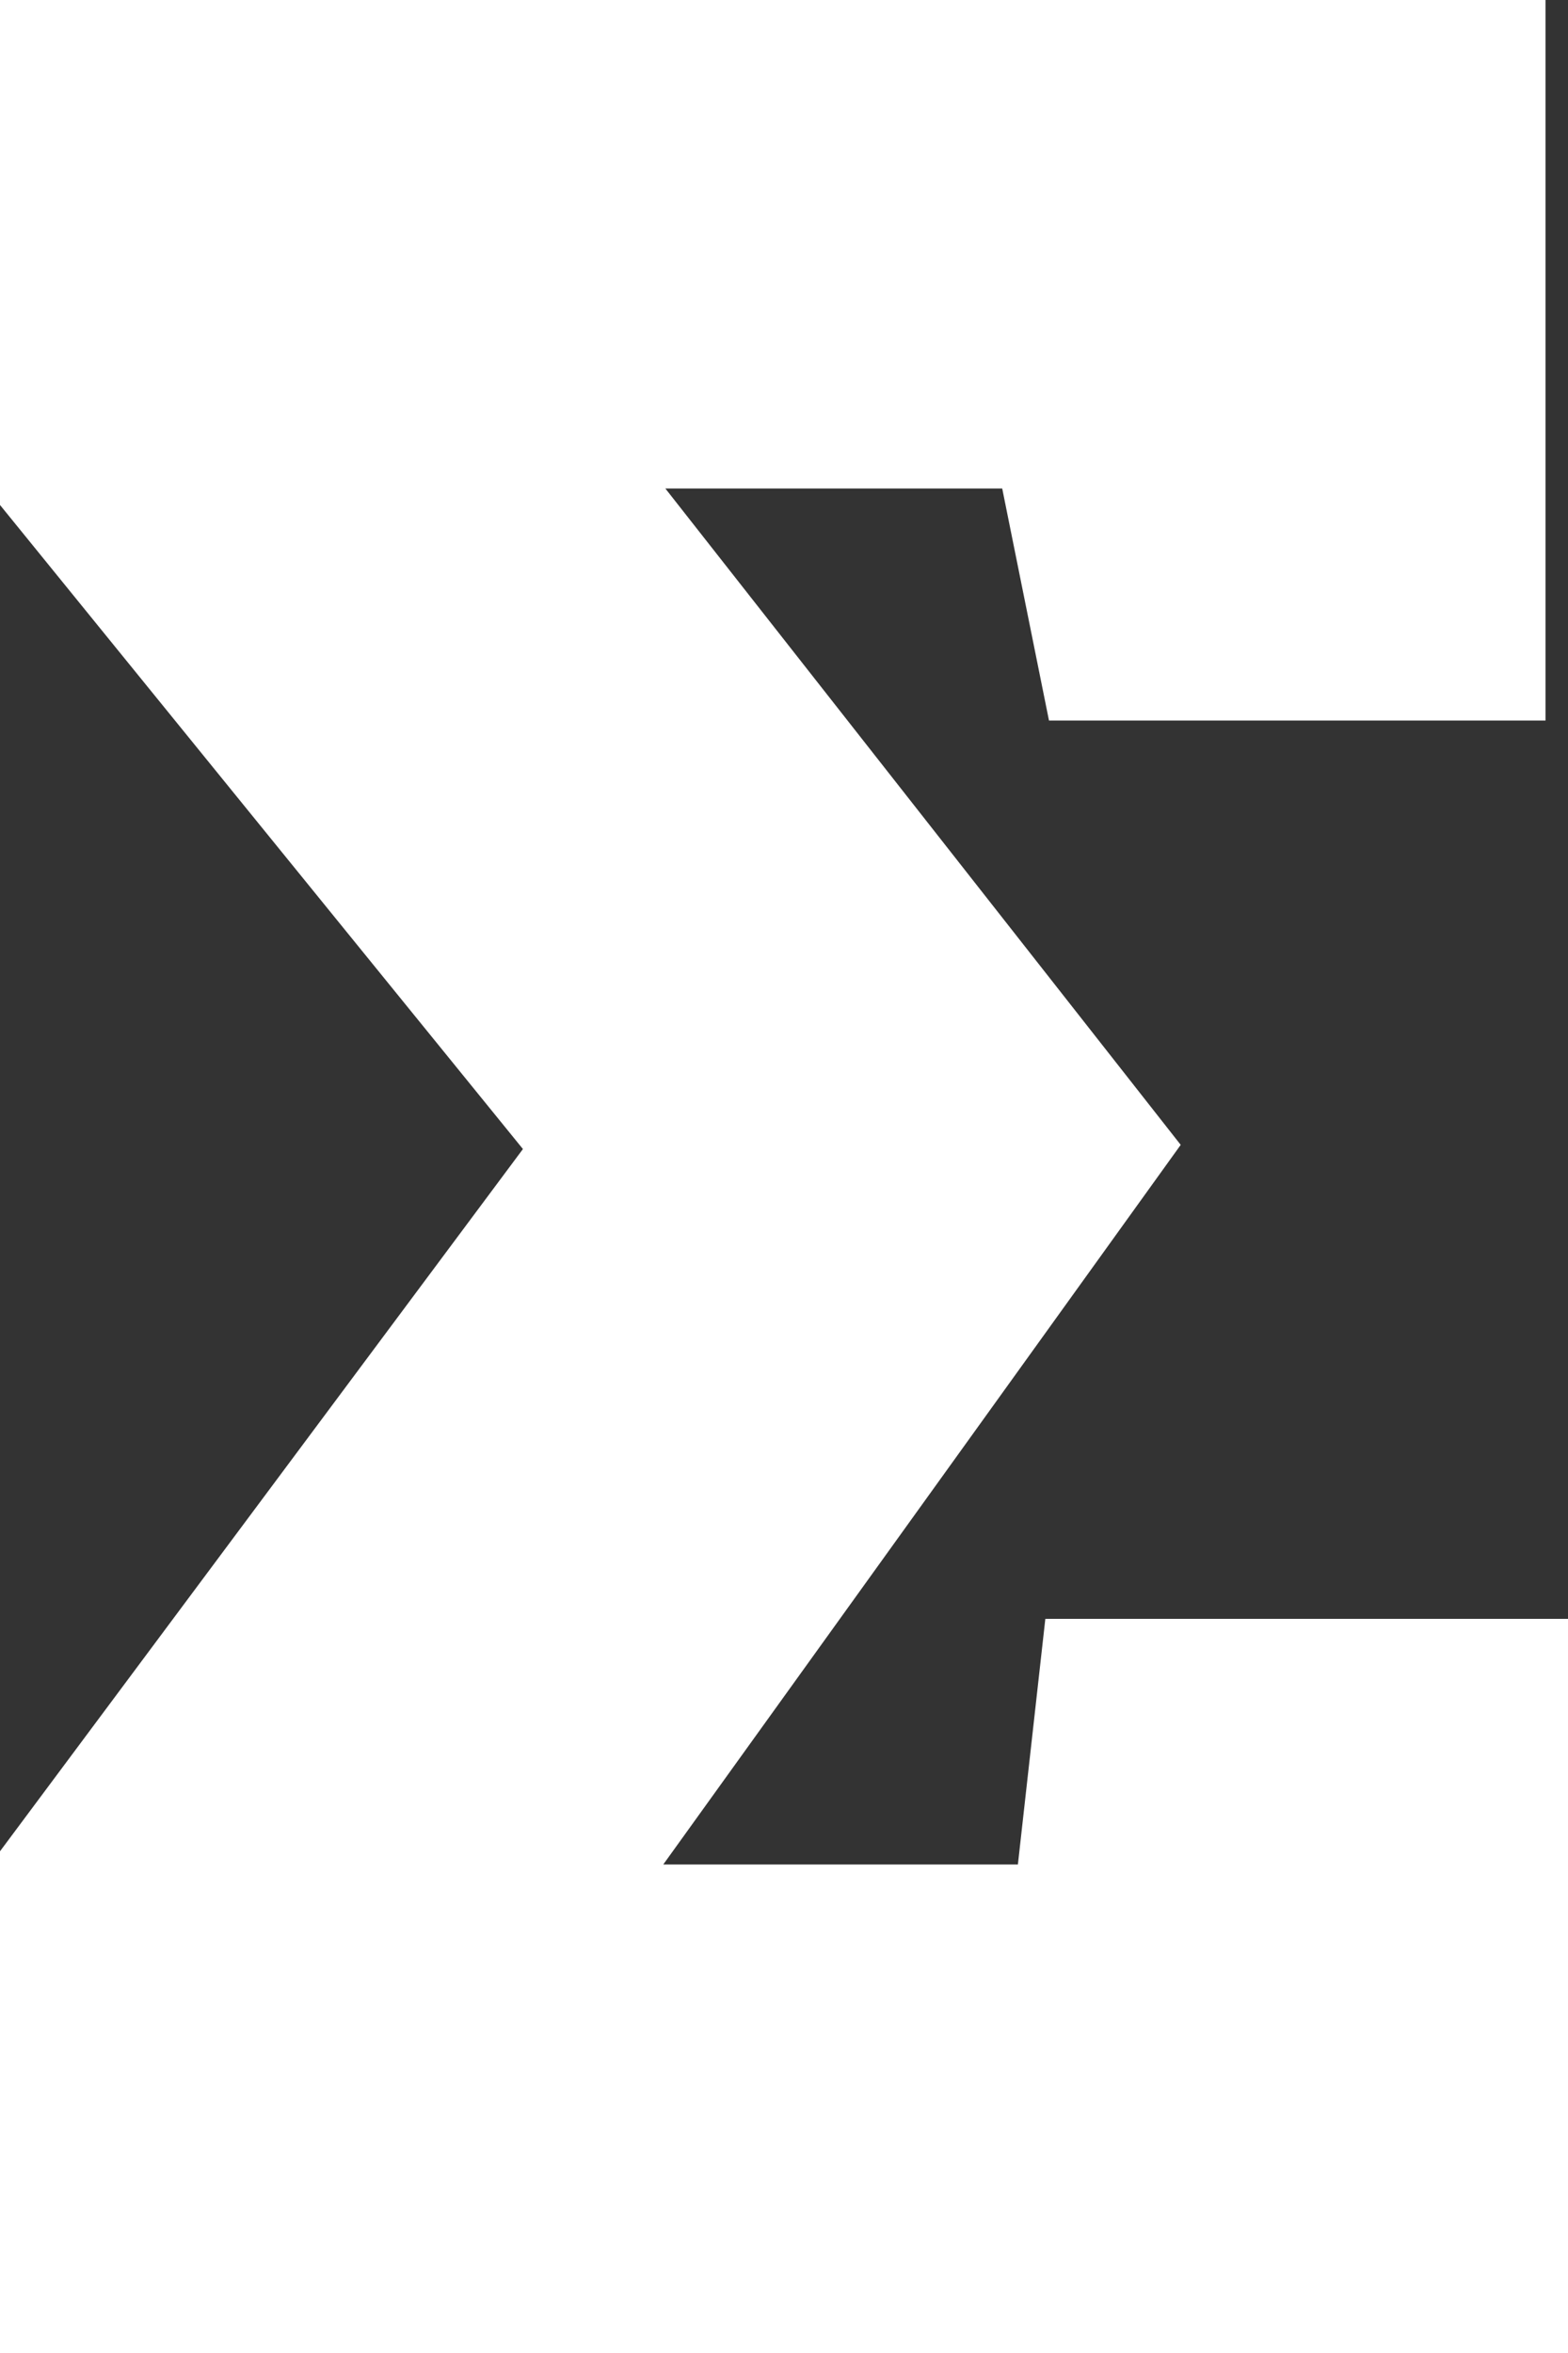 <svg xmlns='http://www.w3.org/2000/svg' width='12' height='18' fill='none'><rect width="100%" height="100%" fill="#333333" stroke="none"/><path fill-rule='evenodd' clip-rule='evenodd' d='M0 0h11.828v5.512h-3.8L7.67 3.737H5.092l3.944 5.021-3.96 5.505H7.79L8 12.384H12V18H0v-3.838L4.002 8.79 0 3.863V0z' fill='#fff'/></svg>